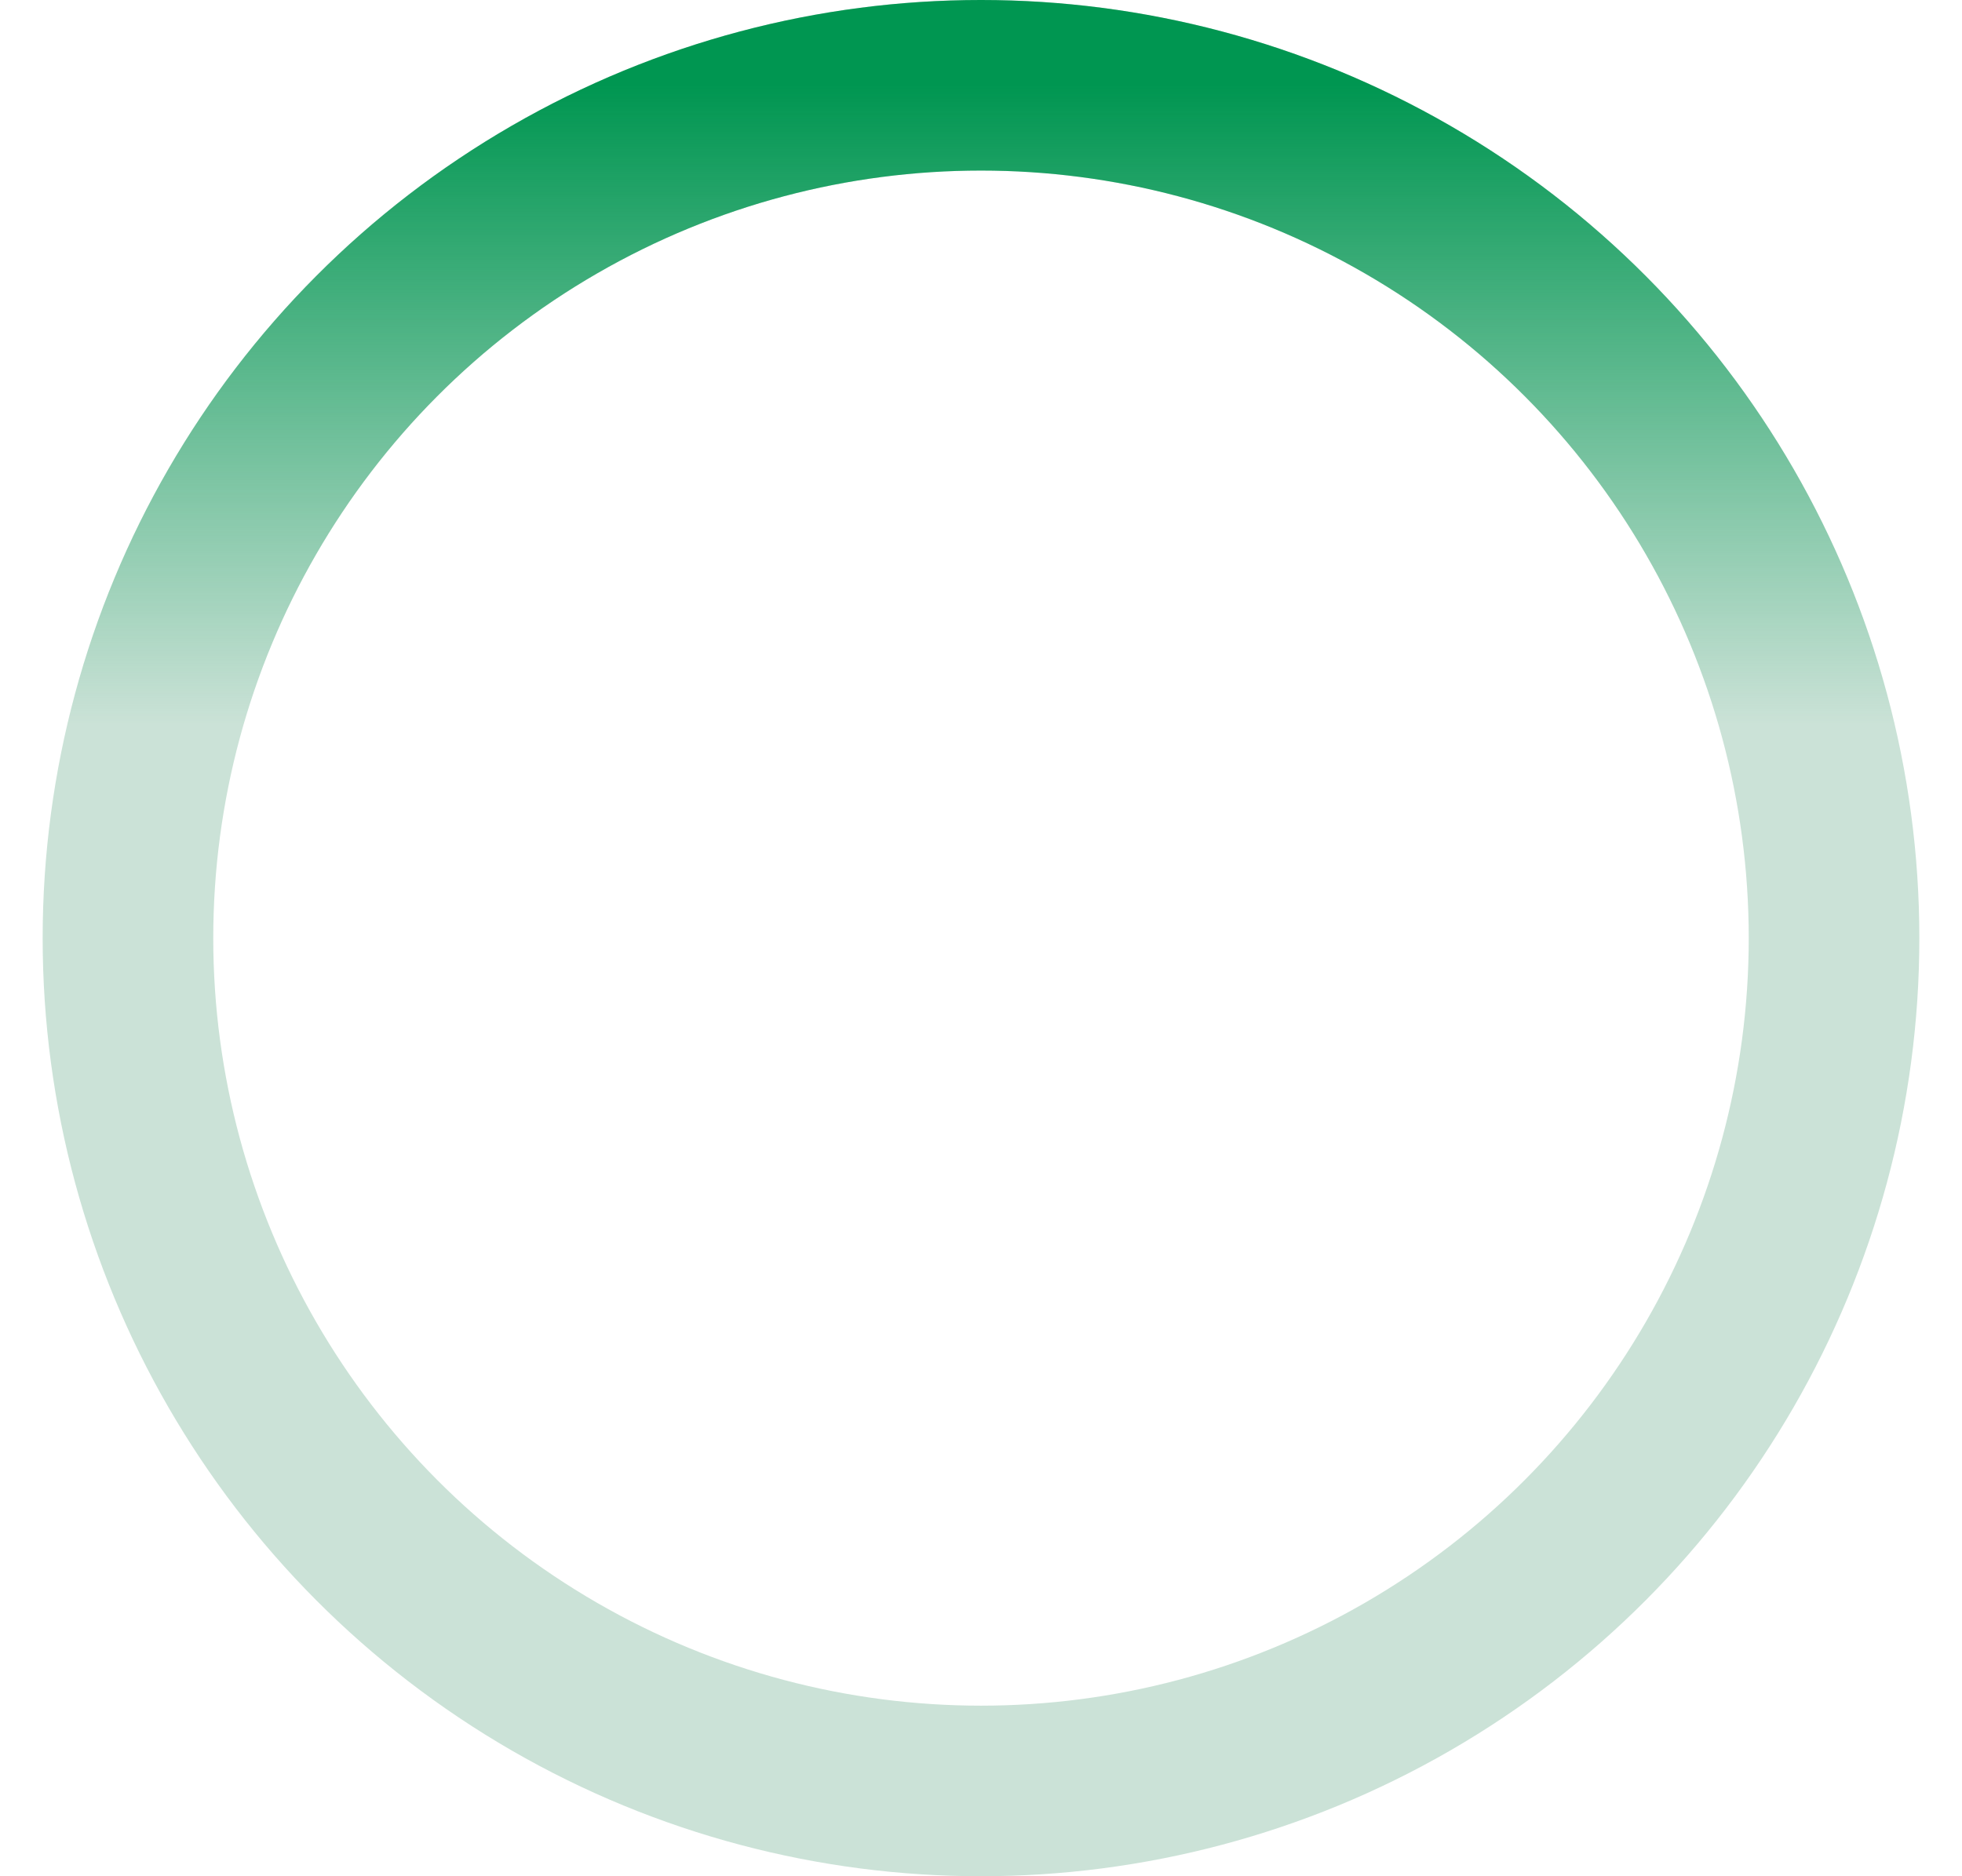 <svg width="23" height="22" viewBox="0 0 23 22" fill="none" xmlns="http://www.w3.org/2000/svg">
<circle cx="11.5" cy="11" r="10" stroke="#CBE2D7" stroke-width="2"/>
<circle cx="11.5" cy="11" r="10" stroke="url(#paint0_linear_2378_2)" stroke-width="2"/>
<defs>
<linearGradient id="paint0_linear_2378_2" x1="11.5" y1="1" x2="11.5" y2="8.5" gradientUnits="userSpaceOnUse">
<stop stop-color="#009651"/>
<stop offset="1" stop-color="#009651" stop-opacity="0"/>
</linearGradient>
</defs>
</svg>
